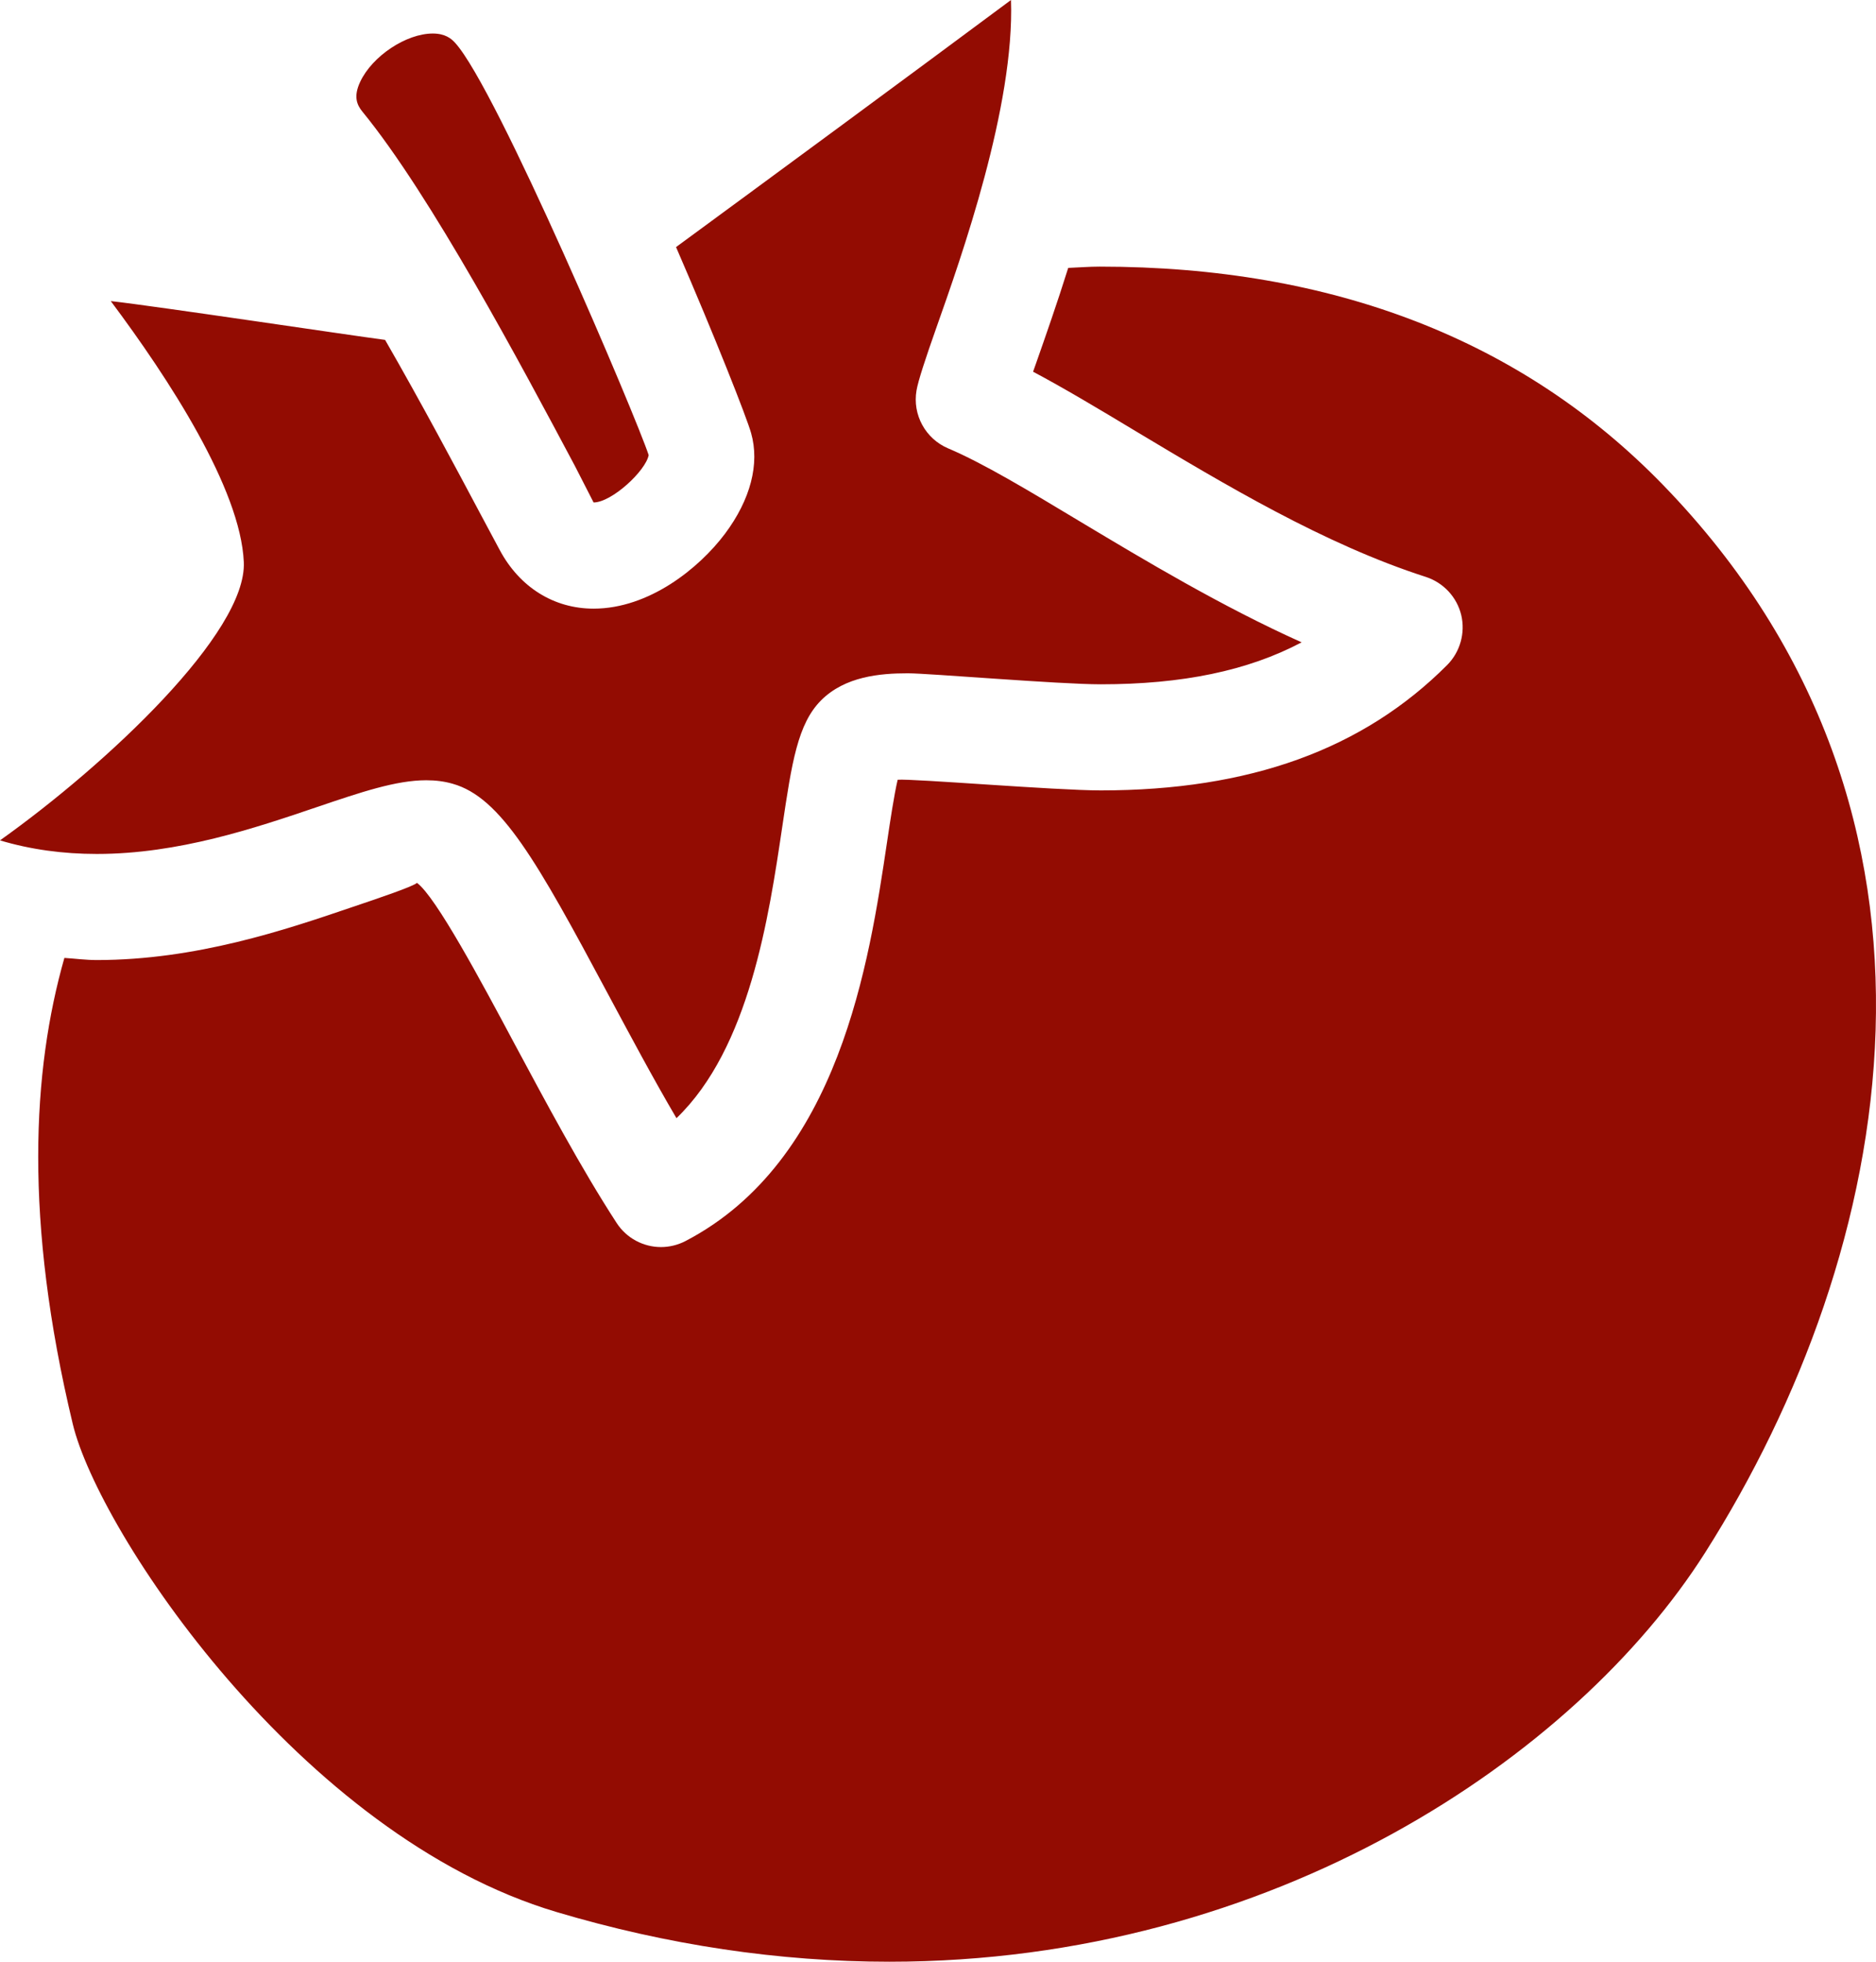 <?xml version="1.0" encoding="UTF-8"?>
<svg xmlns="http://www.w3.org/2000/svg" xmlns:xlink="http://www.w3.org/1999/xlink" width="22px" height="23px" viewBox="0 0 22 23" version="1.1">
  <title>tomato</title>
  <g id="Page-1" stroke="none" stroke-width="1" fill="none" fill-rule="evenodd">
    <g id="Desktop-HD" transform="translate(-607, -2692)" fill="#930C02" fill-rule="nonzero">
      <g id="Rezeptkarte-Copy-5" transform="translate(75, 2692)">
        <g id="tomato" transform="translate(532, 0)">
          <path d="M4.224,0.959 C4.366,0.657 4.764,0.393 5.075,0.393 C5.219,0.393 5.291,0.451 5.337,0.502 C5.825,1.034 7.467,4.905 7.607,5.336 C7.571,5.523 7.172,5.891 6.961,5.891 L6.743,5.465 C6.11,4.276 5.052,2.288 4.25,1.309 C4.188,1.232 4.141,1.136 4.224,0.959 L4.224,0.959 Z M2.859,6.589 C2.821,5.73 1.978,4.438 1.299,3.53 C1.841,3.591 4.095,3.93 4.516,3.985 C4.937,4.716 5.343,5.479 5.647,6.05 L5.861,6.45 C6.095,6.886 6.496,7.136 6.961,7.136 C7.611,7.136 8.198,6.663 8.502,6.258 C8.802,5.857 8.911,5.438 8.808,5.077 C8.758,4.898 8.387,3.955 7.928,2.897 C9.085,2.048 10.687,0.869 11.856,0 C11.899,1.244 11.278,3.003 10.978,3.85 C10.853,4.205 10.767,4.465 10.748,4.578 C10.699,4.863 10.853,5.144 11.119,5.257 C11.524,5.428 12.057,5.748 12.675,6.12 C13.433,6.574 14.325,7.109 15.264,7.531 C14.633,7.865 13.863,8.023 12.909,8.023 C12.416,8.023 10.893,7.894 10.646,7.894 C10.32,7.894 9.91,7.93 9.629,8.211 C9.354,8.487 9.286,8.94 9.174,9.691 C9.016,10.756 8.787,12.289 7.933,13.11 C7.658,12.642 7.389,12.137 7.125,11.645 C6.298,10.098 5.875,9.348 5.308,9.189 C5.211,9.161 5.109,9.148 4.998,9.148 C4.645,9.148 4.234,9.287 3.715,9.463 C2.993,9.708 2.095,10.012 1.136,10.012 C0.736,10.012 0.359,9.96 0,9.853 C1.257,8.958 2.898,7.415 2.859,6.589 Z M19.996,18.204 C18.48,20.592 14.933,23 10.429,23 C9.139,23 7.825,22.804 6.526,22.417 C3.518,21.522 1.155,17.956 0.853,16.694 C0.28,14.305 0.379,12.551 0.755,11.231 C0.881,11.239 1.005,11.256 1.135,11.256 C2.298,11.256 3.347,10.902 4.113,10.641 C4.458,10.525 4.848,10.392 4.89,10.351 C5.113,10.516 5.644,11.508 6.031,12.233 C6.398,12.916 6.811,13.692 7.231,14.338 C7.349,14.52 7.548,14.621 7.751,14.621 C7.848,14.621 7.947,14.598 8.038,14.551 C9.845,13.61 10.194,11.272 10.402,9.876 C10.44,9.622 10.485,9.321 10.527,9.142 C10.699,9.127 12.377,9.267 12.909,9.267 C14.653,9.267 15.983,8.787 16.971,7.797 C17.123,7.644 17.186,7.421 17.136,7.211 C17.085,7 16.927,6.831 16.721,6.764 C15.531,6.382 14.353,5.675 13.313,5.052 C12.875,4.788 12.476,4.55 12.115,4.358 C12.126,4.329 12.137,4.297 12.148,4.265 C12.26,3.946 12.396,3.559 12.527,3.141 C12.651,3.136 12.771,3.126 12.897,3.126 C15.631,3.126 17.854,3.987 19.503,5.686 C23.264,9.561 22.224,14.693 19.996,18.204 L19.996,18.204 Z" id="Shape"></path>
        </g>
      </g>
    </g>
  </g>
</svg>
